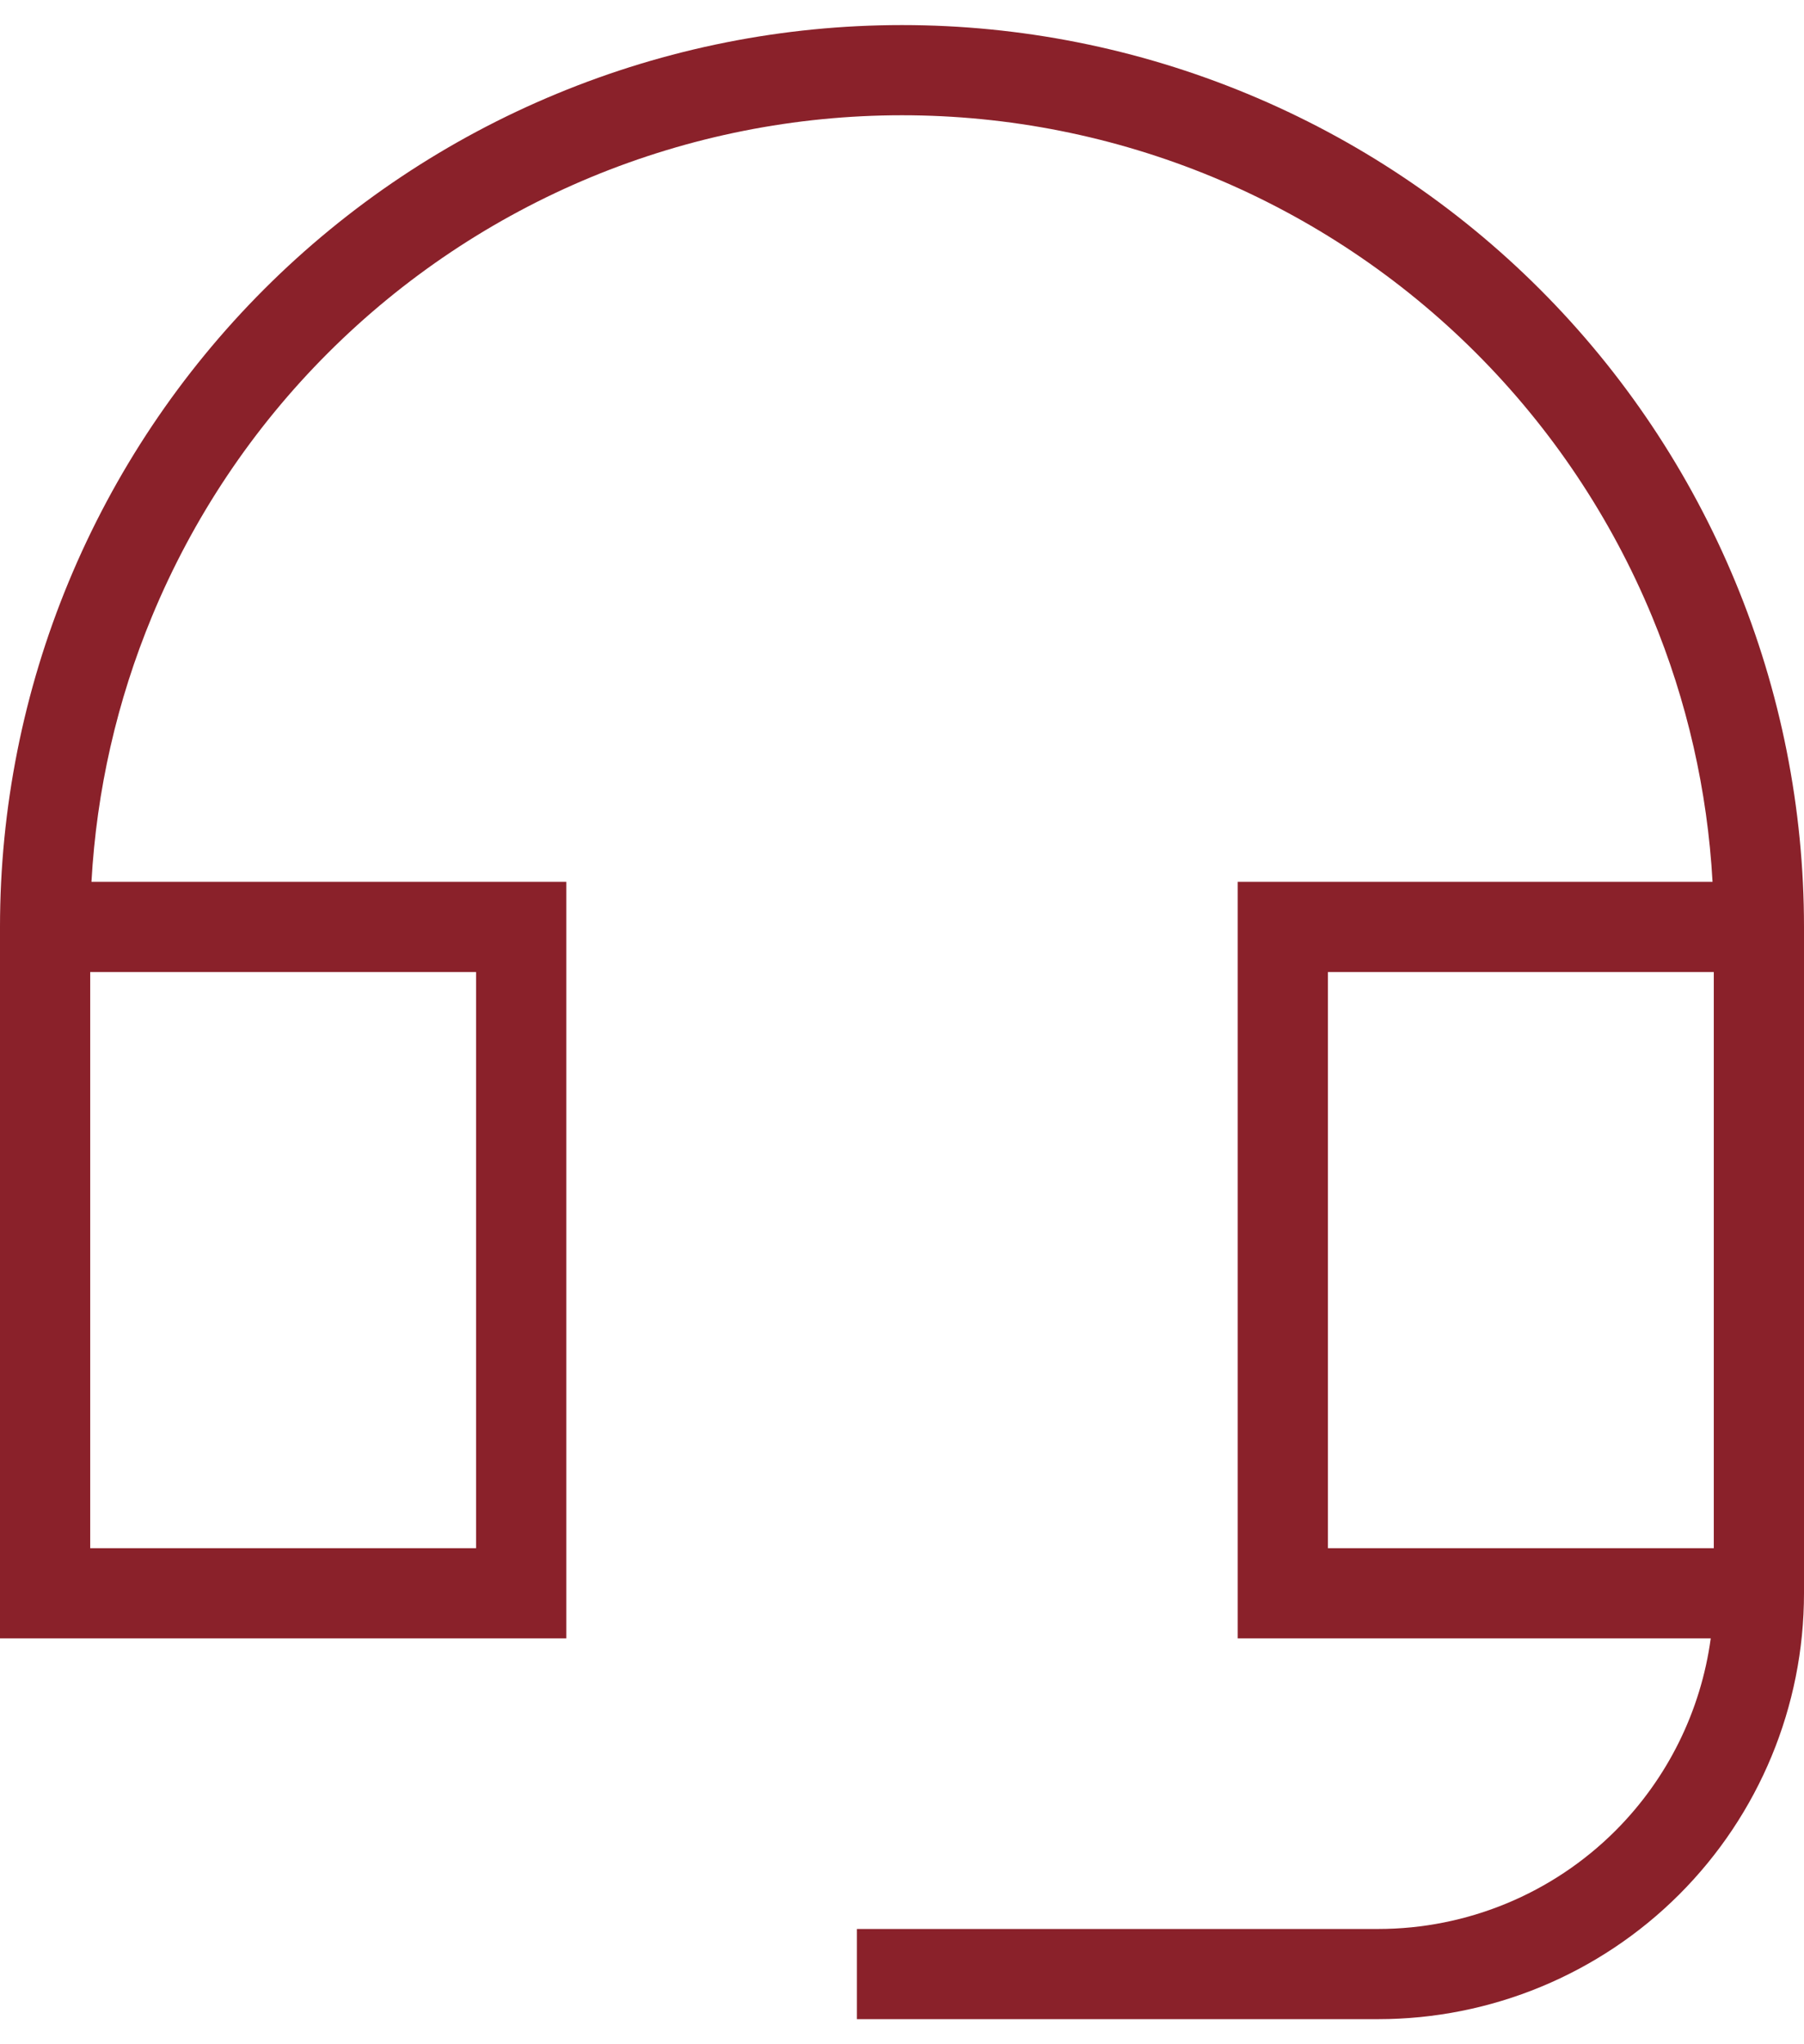 <svg xmlns="http://www.w3.org/2000/svg" fill="none" viewBox="0 0 30 34" height="34" width="30">
<path fill="#8A212A" d="M15 1.917C13.227 1.917 11.472 2.266 9.834 2.944C8.196 3.623 6.708 4.617 5.454 5.871C4.2 7.124 3.206 8.613 2.528 10.251C1.945 11.657 1.605 13.15 1.521 14.667H9.417V27.25H0V15.417C0 13.447 0.388 11.496 1.142 9.677C1.896 7.857 3.001 6.203 4.393 4.81C5.786 3.417 7.44 2.312 9.26 1.559C11.08 0.805 13.03 0.417 15 0.417C16.97 0.417 18.92 0.805 20.74 1.559C22.56 2.312 24.214 3.417 25.607 4.81C27 6.203 28.104 7.857 28.858 9.677C29.612 11.496 30 13.447 30 15.417V26.5C30 28.379 29.254 30.18 27.925 31.509C26.597 32.837 24.795 33.583 22.917 33.583H14.25V32.083H22.917C24.398 32.083 25.818 31.495 26.865 30.448C27.733 29.579 28.286 28.454 28.449 27.25H20.583V14.667H28.479C28.395 13.15 28.055 11.657 27.472 10.251C26.794 8.613 25.799 7.124 24.546 5.871C23.292 4.617 21.804 3.623 20.166 2.944C18.528 2.266 16.773 1.917 15 1.917ZM28.5 16.167H22.083V25.75H28.5V16.167ZM1.5 16.167V25.75H7.917V16.167H1.5Z" clip-rule="evenodd" fill-rule="evenodd"></path>
</svg>
